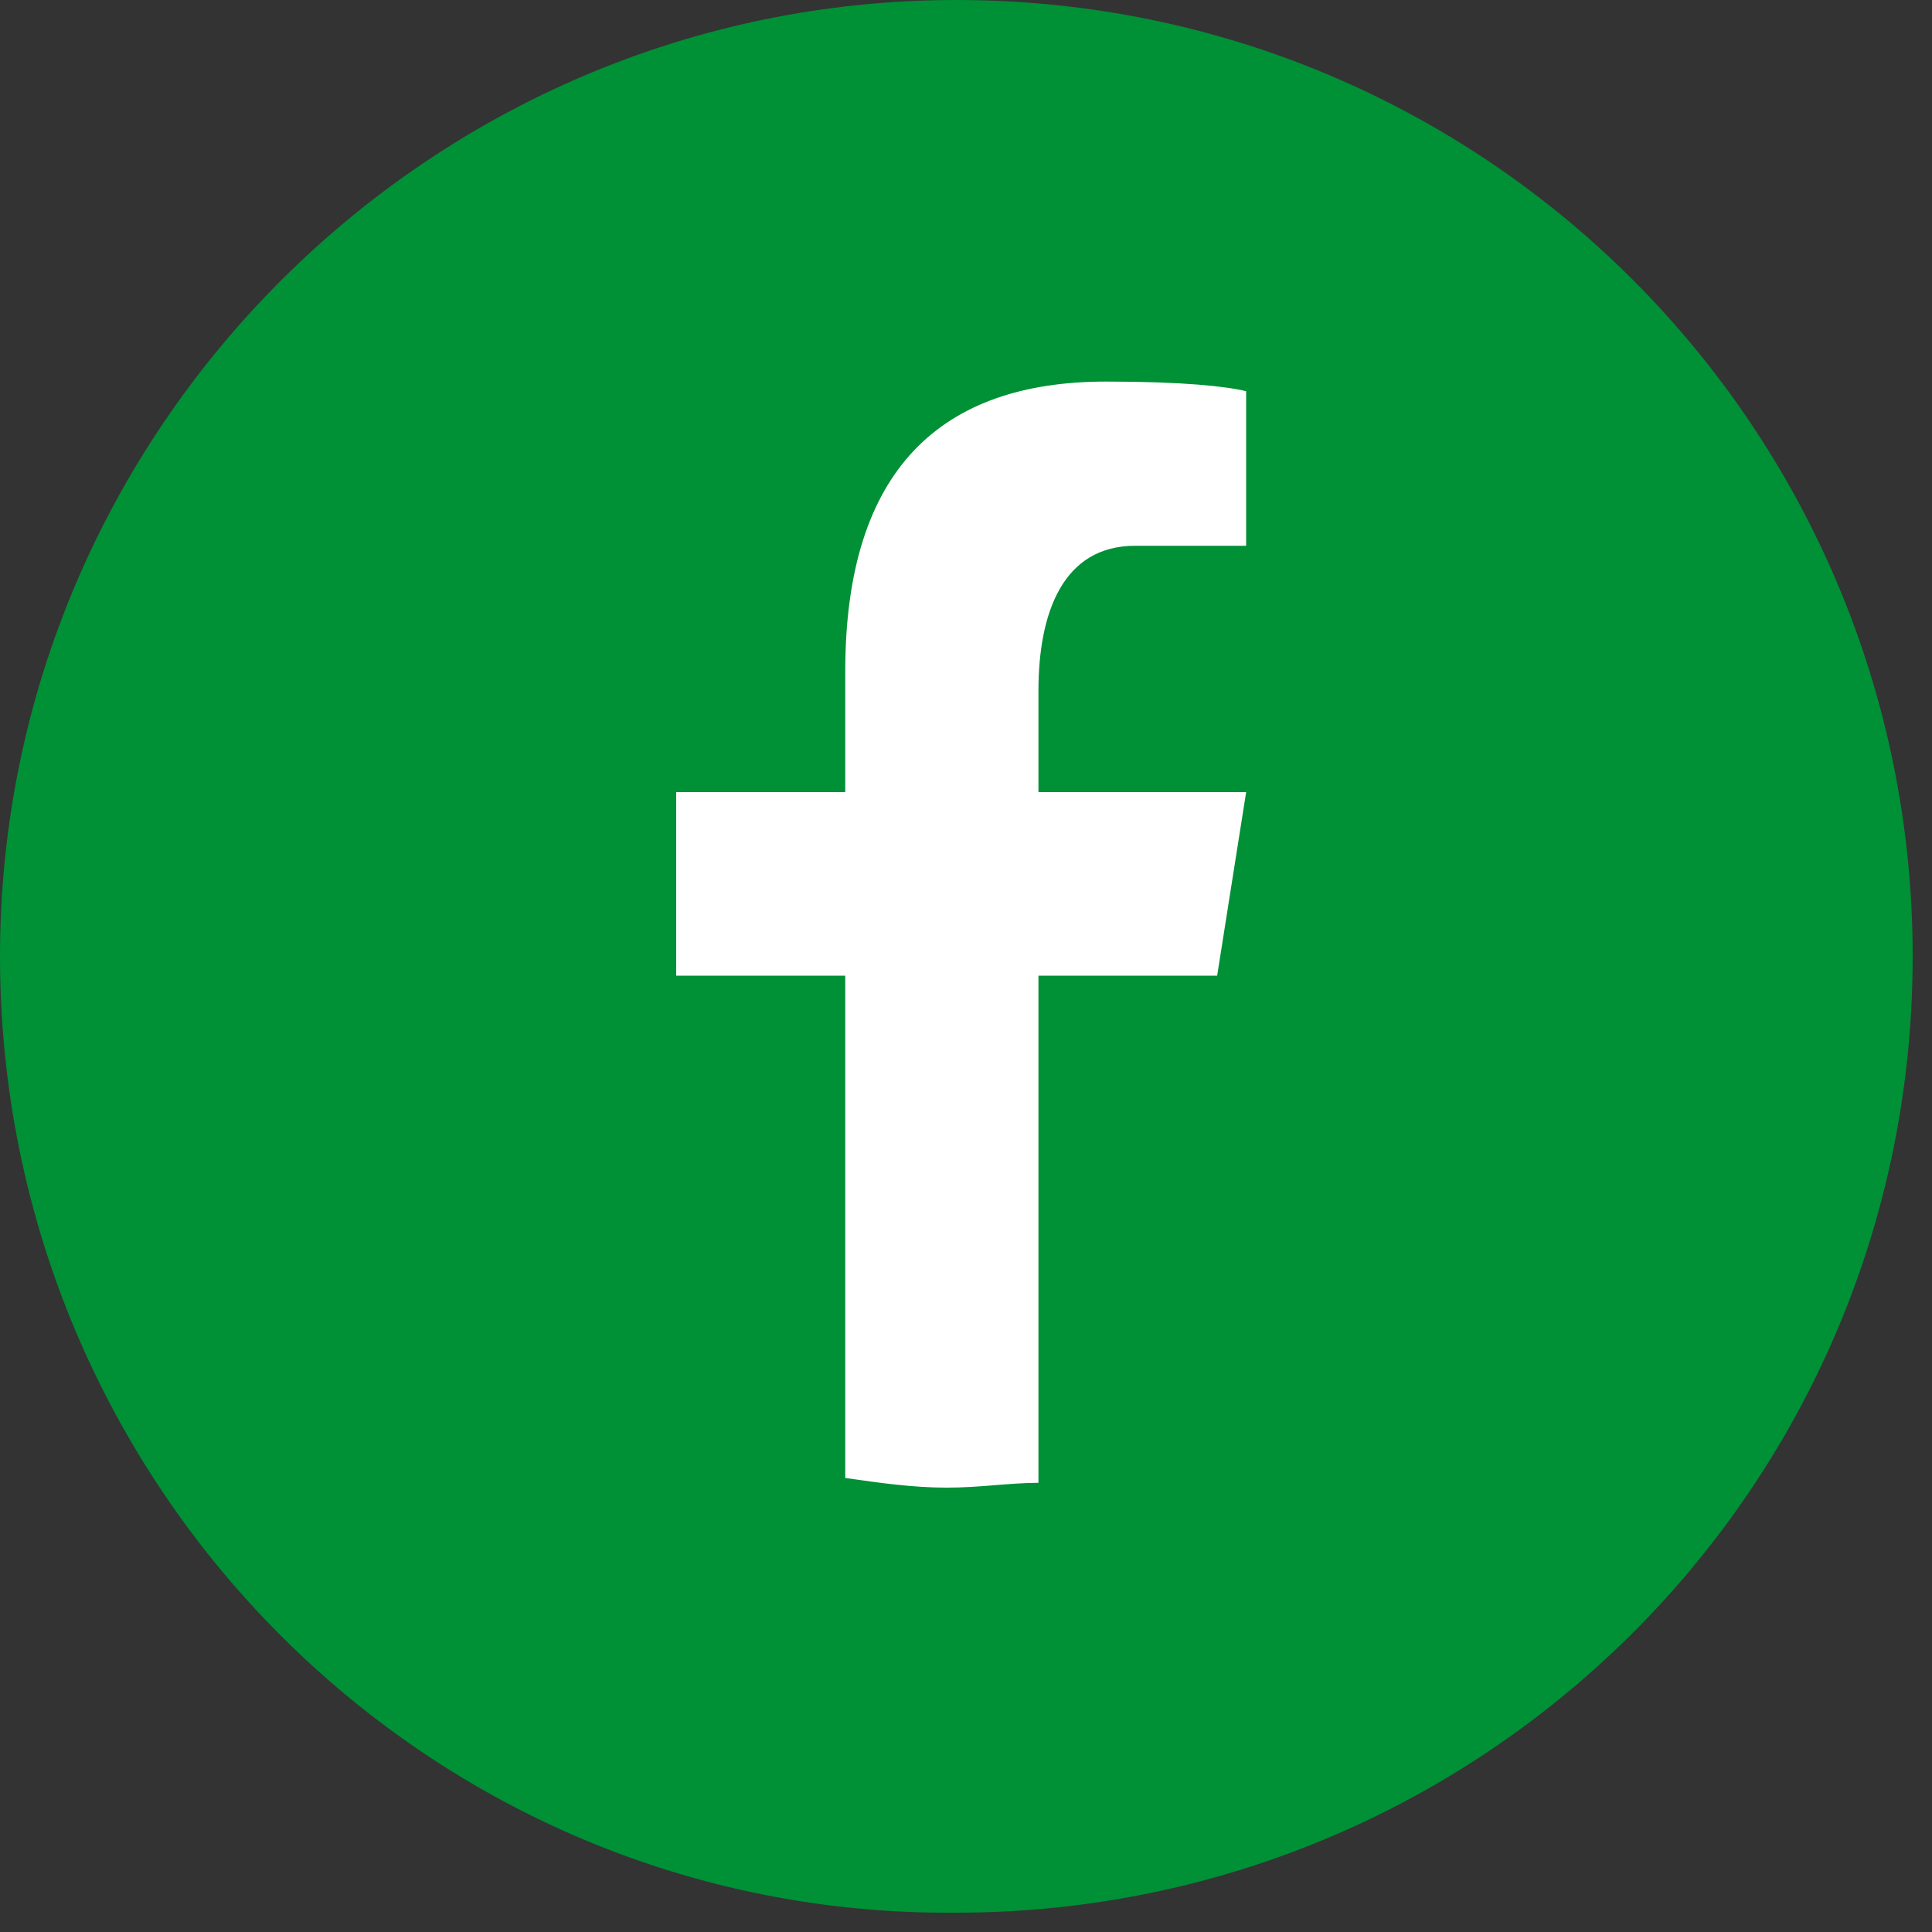 <?xml version="1.0" encoding="utf-8"?>
<!-- Generator: Adobe Illustrator 22.0.0, SVG Export Plug-In . SVG Version: 6.00 Build 0)  -->
<svg version="1.1" id="Camada_1" xmlns="http://www.w3.org/2000/svg" xmlns:xlink="http://www.w3.org/1999/xlink" x="0px" y="0px"
	 viewBox="0 0 40 40" style="enable-background:new 0 0 40 40;" xml:space="preserve">
<rect x="0" y="0" width="40" height="40" fill="#333333" stroke="none"/>
<style type="text/css">
	.st0{fill:#009036;}
	.st1{fill:#FFFFFF;}
</style>
<path class="st0" d="M19.8,0L19.8,0c11,0,19.8,8.9,19.8,19.8l0,0c0,11-8.9,19.8-19.8,19.8l0,0C8.9,39.7,0,30.8,0,19.8l0,0
	C0,8.9,8.9,0,19.8,0z"/>
<path class="st1" d="M21.5,20.2h3.7l0.6-3.8h-4.3v-2.1c0-1.6,0.5-3,2-3h2.3V8.1c-0.4-0.1-1.3-0.2-2.9-0.2c-3.4,0-5.4,1.8-5.4,6v2.5
	h-3.5v3.8h3.5v10.4c0.7,0.1,1.4,0.2,2.1,0.2c0.7,0,1.3-0.1,1.9-0.1V20.2z"/>
</svg>
